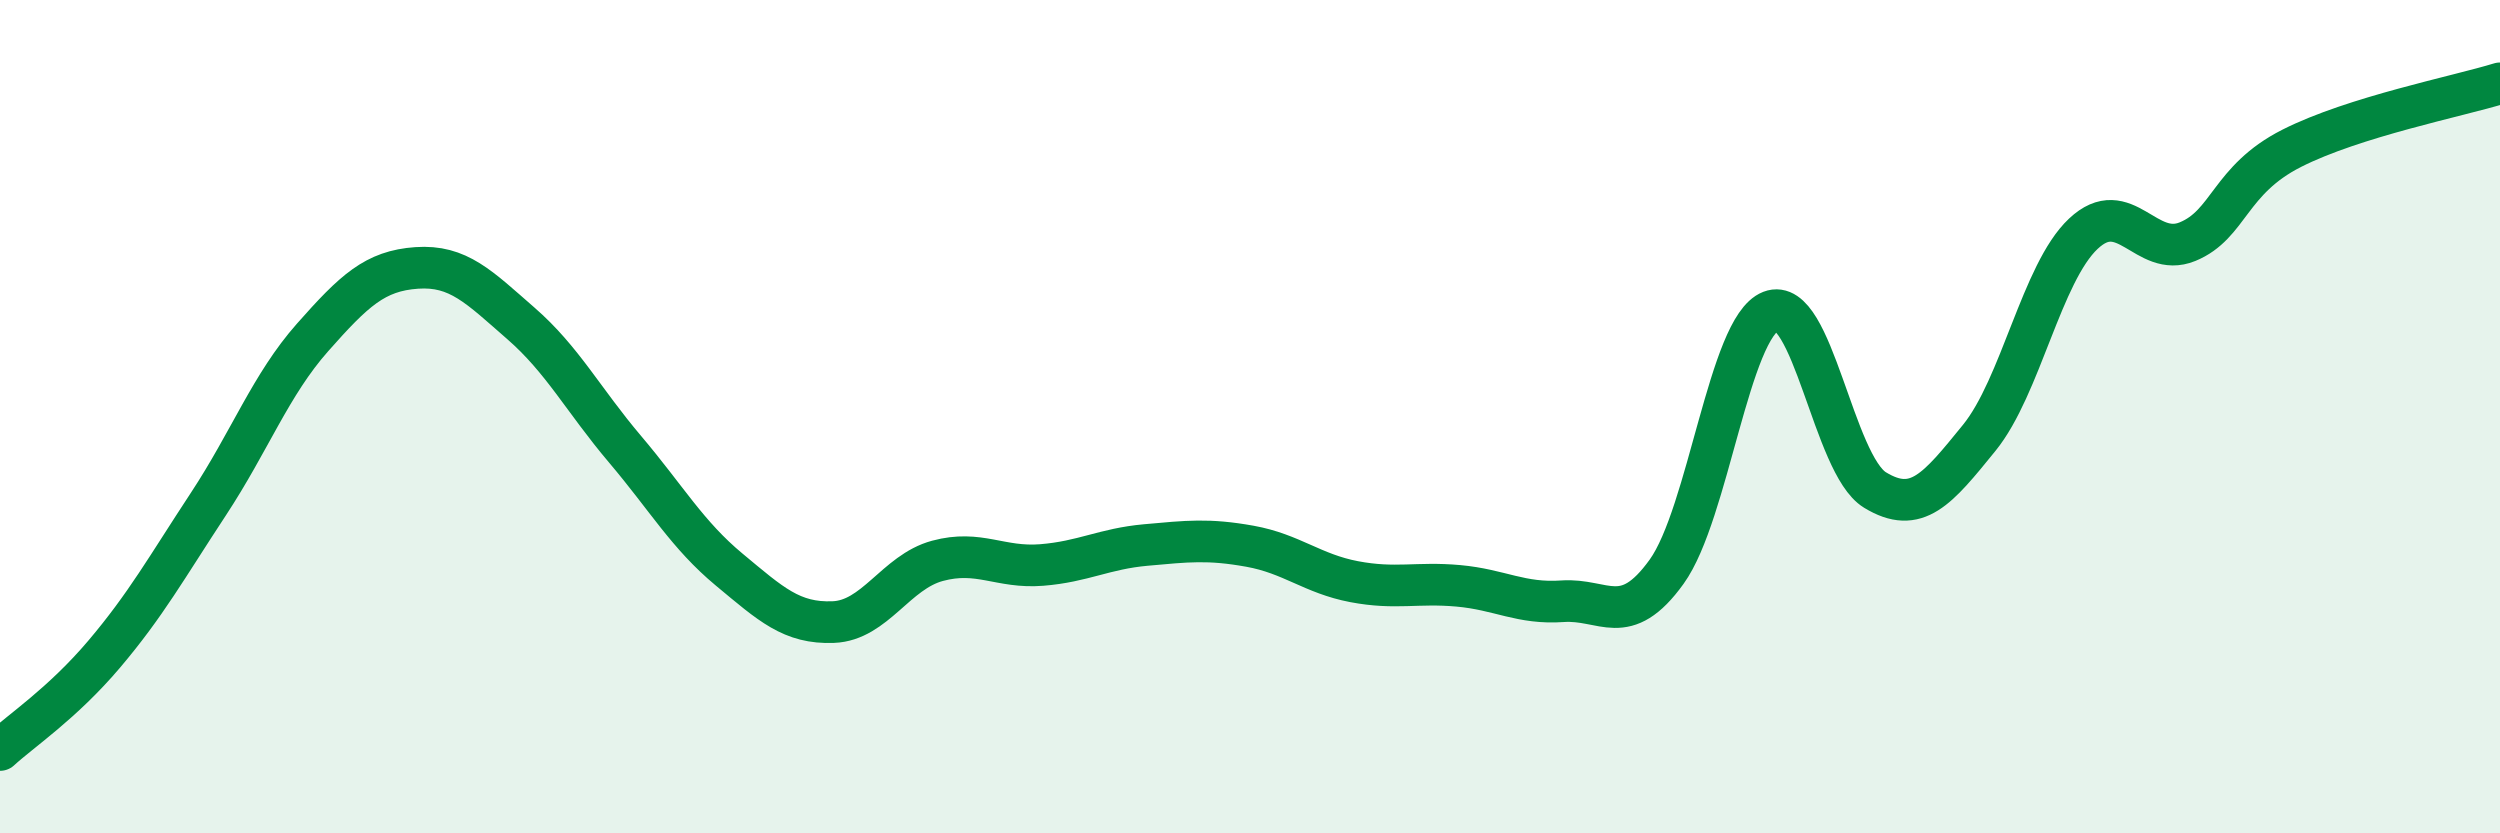 
    <svg width="60" height="20" viewBox="0 0 60 20" xmlns="http://www.w3.org/2000/svg">
      <path
        d="M 0,18 C 0.5,17.54 1.5,16.88 2.5,15.7 C 3.5,14.52 4,13.62 5,12.1 C 6,10.58 6.5,9.23 7.5,8.1 C 8.5,6.97 9,6.5 10,6.43 C 11,6.36 11.5,6.89 12.5,7.76 C 13.5,8.63 14,9.6 15,10.78 C 16,11.96 16.5,12.84 17.5,13.67 C 18.5,14.5 19,14.97 20,14.93 C 21,14.89 21.5,13.73 22.5,13.46 C 23.5,13.19 24,13.64 25,13.56 C 26,13.48 26.5,13.17 27.5,13.08 C 28.5,12.99 29,12.93 30,13.11 C 31,13.29 31.5,13.77 32.5,13.96 C 33.5,14.15 34,13.97 35,14.06 C 36,14.15 36.5,14.5 37.5,14.43 C 38.5,14.36 39,15.11 40,13.72 C 41,12.33 41.5,7.86 42.5,7.47 C 43.5,7.08 44,11.15 45,11.76 C 46,12.37 46.5,11.74 47.5,10.51 C 48.5,9.28 49,6.55 50,5.61 C 51,4.67 51.5,6.21 52.5,5.8 C 53.5,5.39 53.5,4.32 55,3.56 C 56.5,2.8 59,2.31 60,2L60 20L0 20Z"
        fill="#008740"
        opacity="0.1"
        stroke-linecap="round"
        stroke-linejoin="round"
      />
      <path
        d="M 0,18 C 0.5,17.54 1.5,16.88 2.5,15.7 C 3.5,14.52 4,13.62 5,12.1 C 6,10.58 6.5,9.23 7.5,8.1 C 8.5,6.97 9,6.5 10,6.43 C 11,6.36 11.5,6.89 12.5,7.76 C 13.5,8.63 14,9.6 15,10.78 C 16,11.96 16.5,12.84 17.5,13.67 C 18.5,14.5 19,14.97 20,14.93 C 21,14.89 21.5,13.73 22.5,13.46 C 23.5,13.19 24,13.64 25,13.56 C 26,13.48 26.5,13.17 27.5,13.08 C 28.5,12.99 29,12.93 30,13.11 C 31,13.29 31.5,13.77 32.5,13.96 C 33.5,14.15 34,13.97 35,14.06 C 36,14.15 36.5,14.5 37.5,14.43 C 38.5,14.36 39,15.11 40,13.72 C 41,12.33 41.5,7.86 42.5,7.47 C 43.5,7.08 44,11.15 45,11.76 C 46,12.37 46.5,11.74 47.5,10.51 C 48.5,9.28 49,6.55 50,5.61 C 51,4.67 51.5,6.21 52.5,5.8 C 53.5,5.39 53.5,4.32 55,3.56 C 56.5,2.8 59,2.31 60,2"
        stroke="#008740"
        stroke-width="1"
        fill="none"
        stroke-linecap="round"
        stroke-linejoin="round"
      />
    </svg>
  